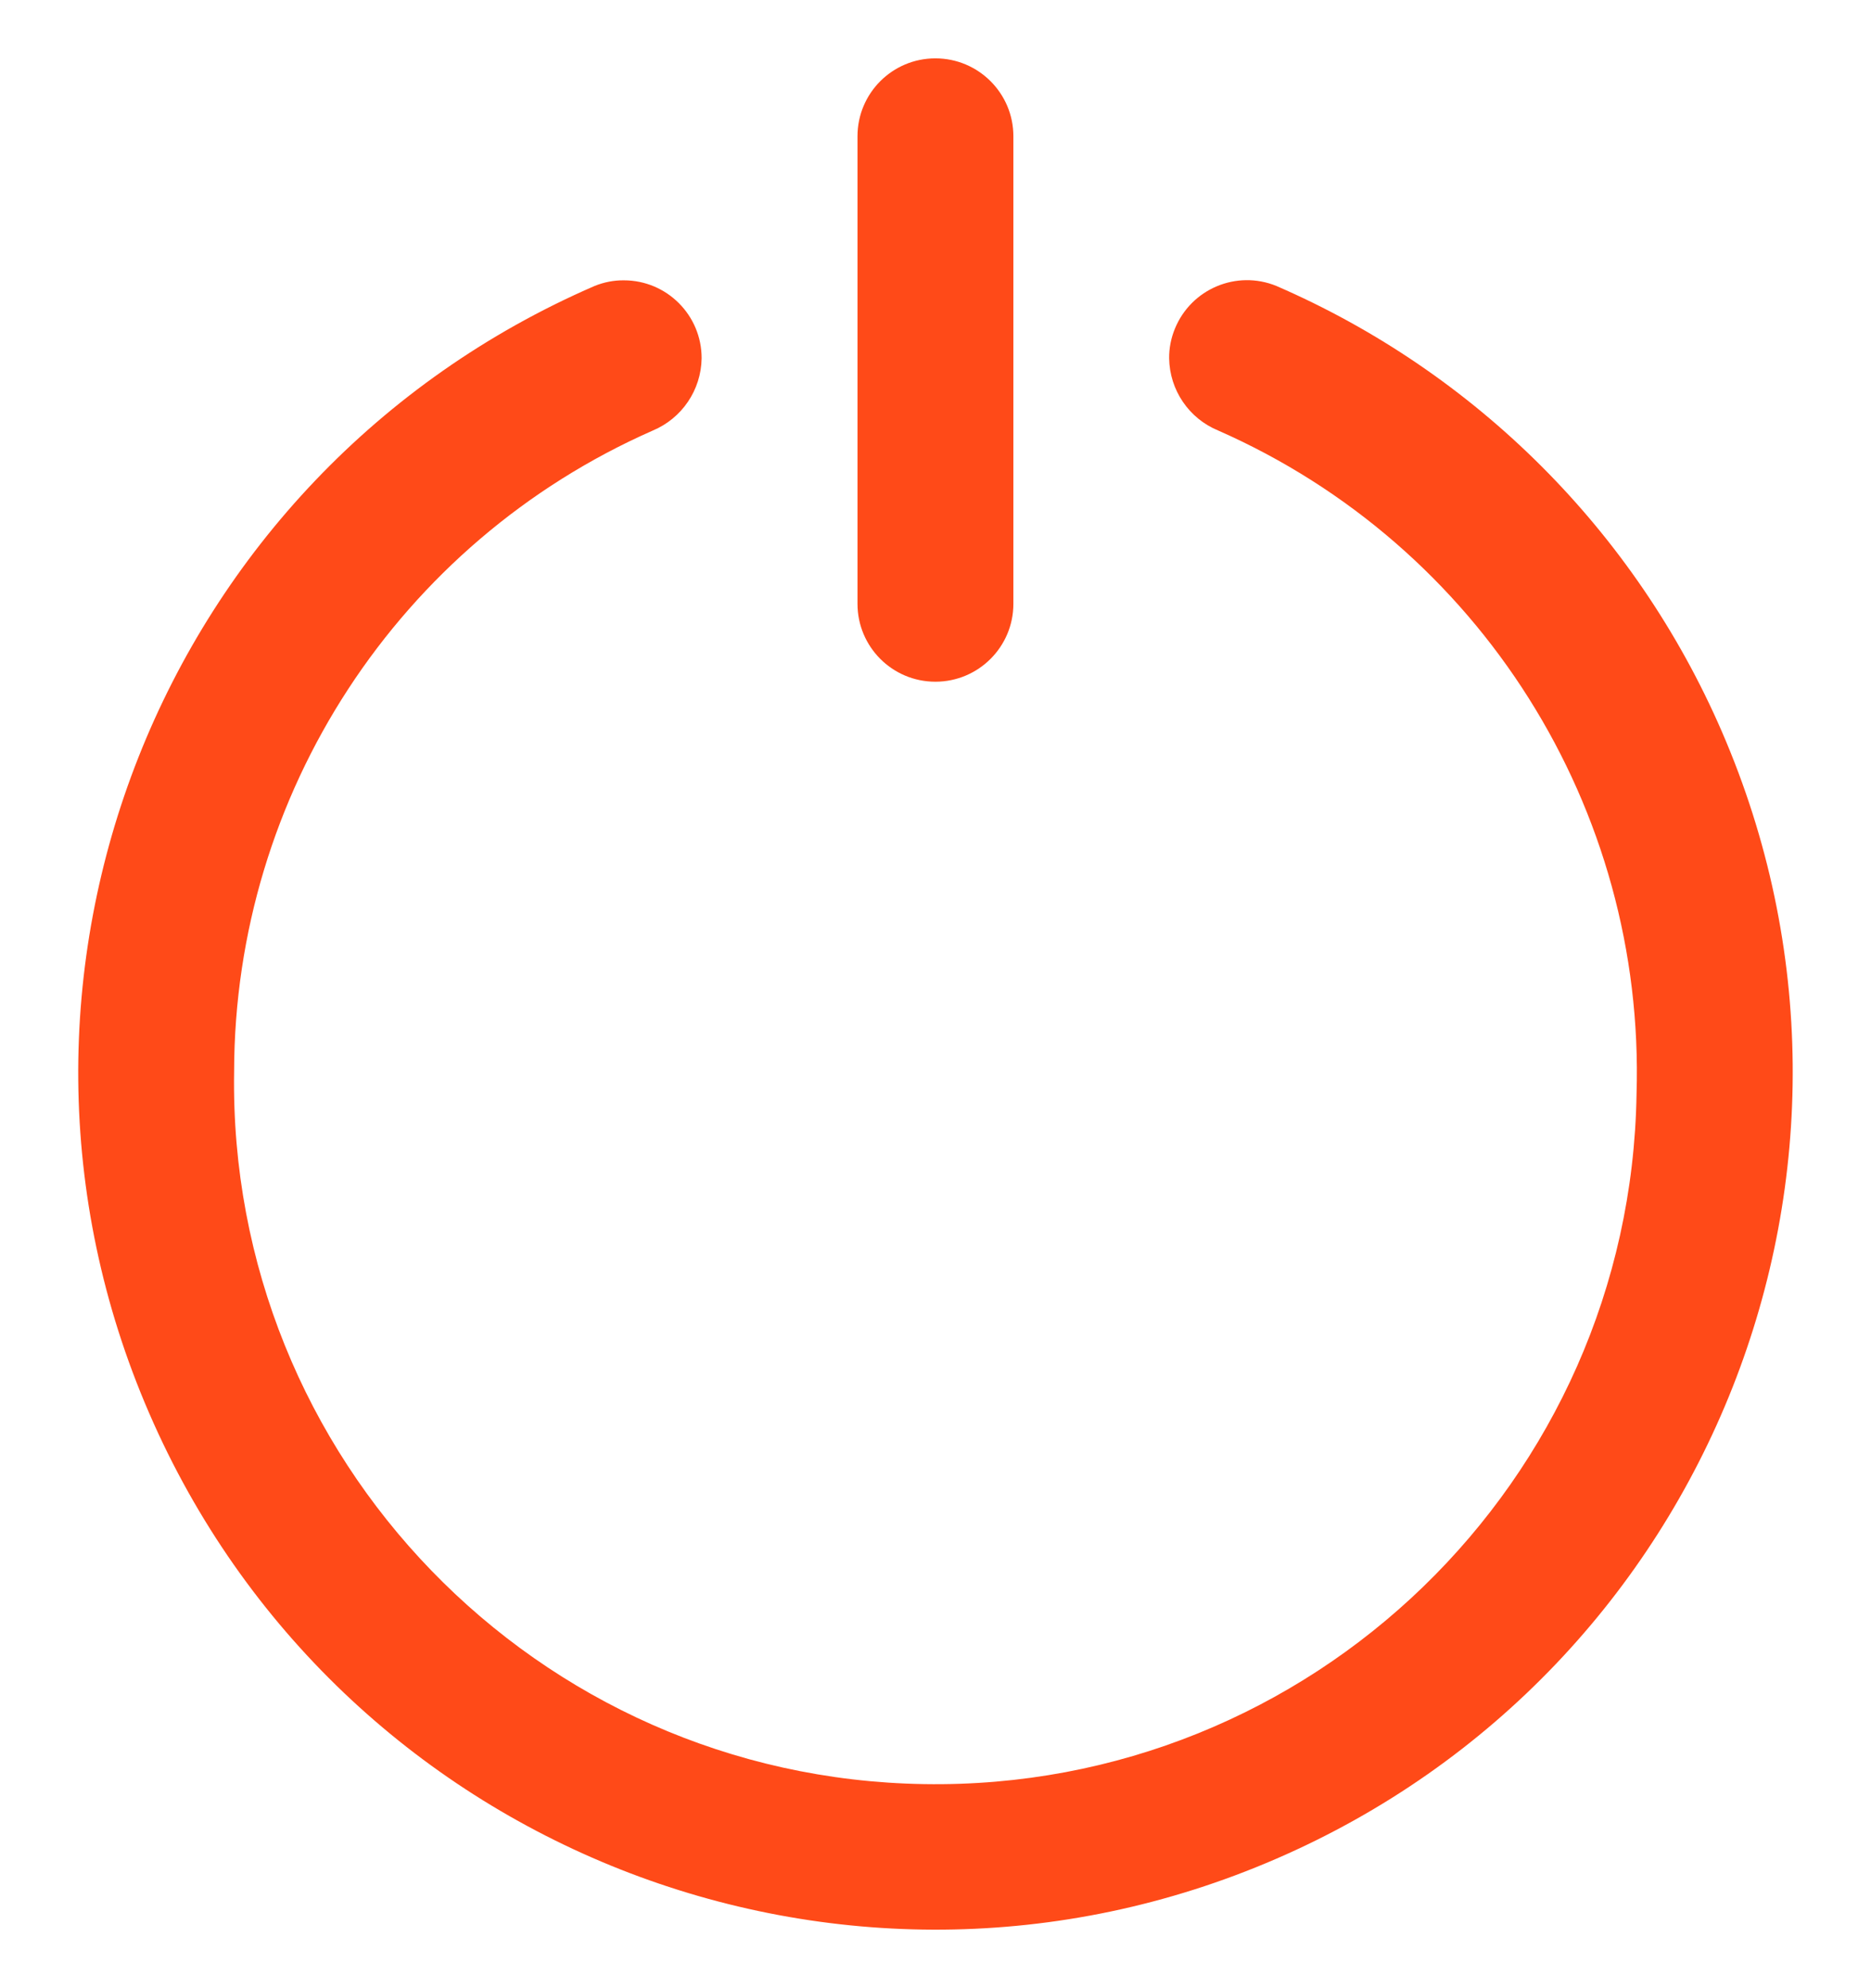 <svg width="16" height="17" viewBox="0 0 16 17" fill="none" xmlns="http://www.w3.org/2000/svg">
<g clip-path="url(#clip0_1072_3038)">
<path d="M9.998 3.064C10.002 3.335 10.167 3.578 10.417 3.681C12.655 4.666 14.071 6.912 13.995 9.356C13.942 12.668 11.213 15.309 7.902 15.255C4.59 15.202 1.949 12.473 2.002 9.162C2.006 6.788 3.409 4.639 5.581 3.682C5.831 3.578 5.996 3.335 6 3.064C6.001 2.696 5.703 2.397 5.335 2.397C5.249 2.396 5.164 2.413 5.085 2.445C1.371 4.055 -0.335 8.371 1.276 12.084C2.886 15.798 7.201 17.503 10.915 15.893C14.629 14.283 16.334 9.968 14.724 6.254C13.984 4.547 12.622 3.185 10.915 2.445C10.574 2.306 10.186 2.47 10.047 2.811C10.014 2.891 9.997 2.978 9.998 3.064Z" fill="#FF4A18"/>
<path d="M7.999 0.499C8.367 0.499 8.666 0.797 8.666 1.165V5.163C8.666 5.531 8.367 5.829 7.999 5.829C7.631 5.829 7.333 5.531 7.333 5.163V1.165C7.333 0.797 7.631 0.499 7.999 0.499Z" fill="#FF4A18"/>
</g>
<defs>
<clipPath id="clip0_1072_3038">
<rect width="16" height="16.001" fill="white" transform="translate(0 0.499)"/>
</clipPath>
</defs>
</svg>
